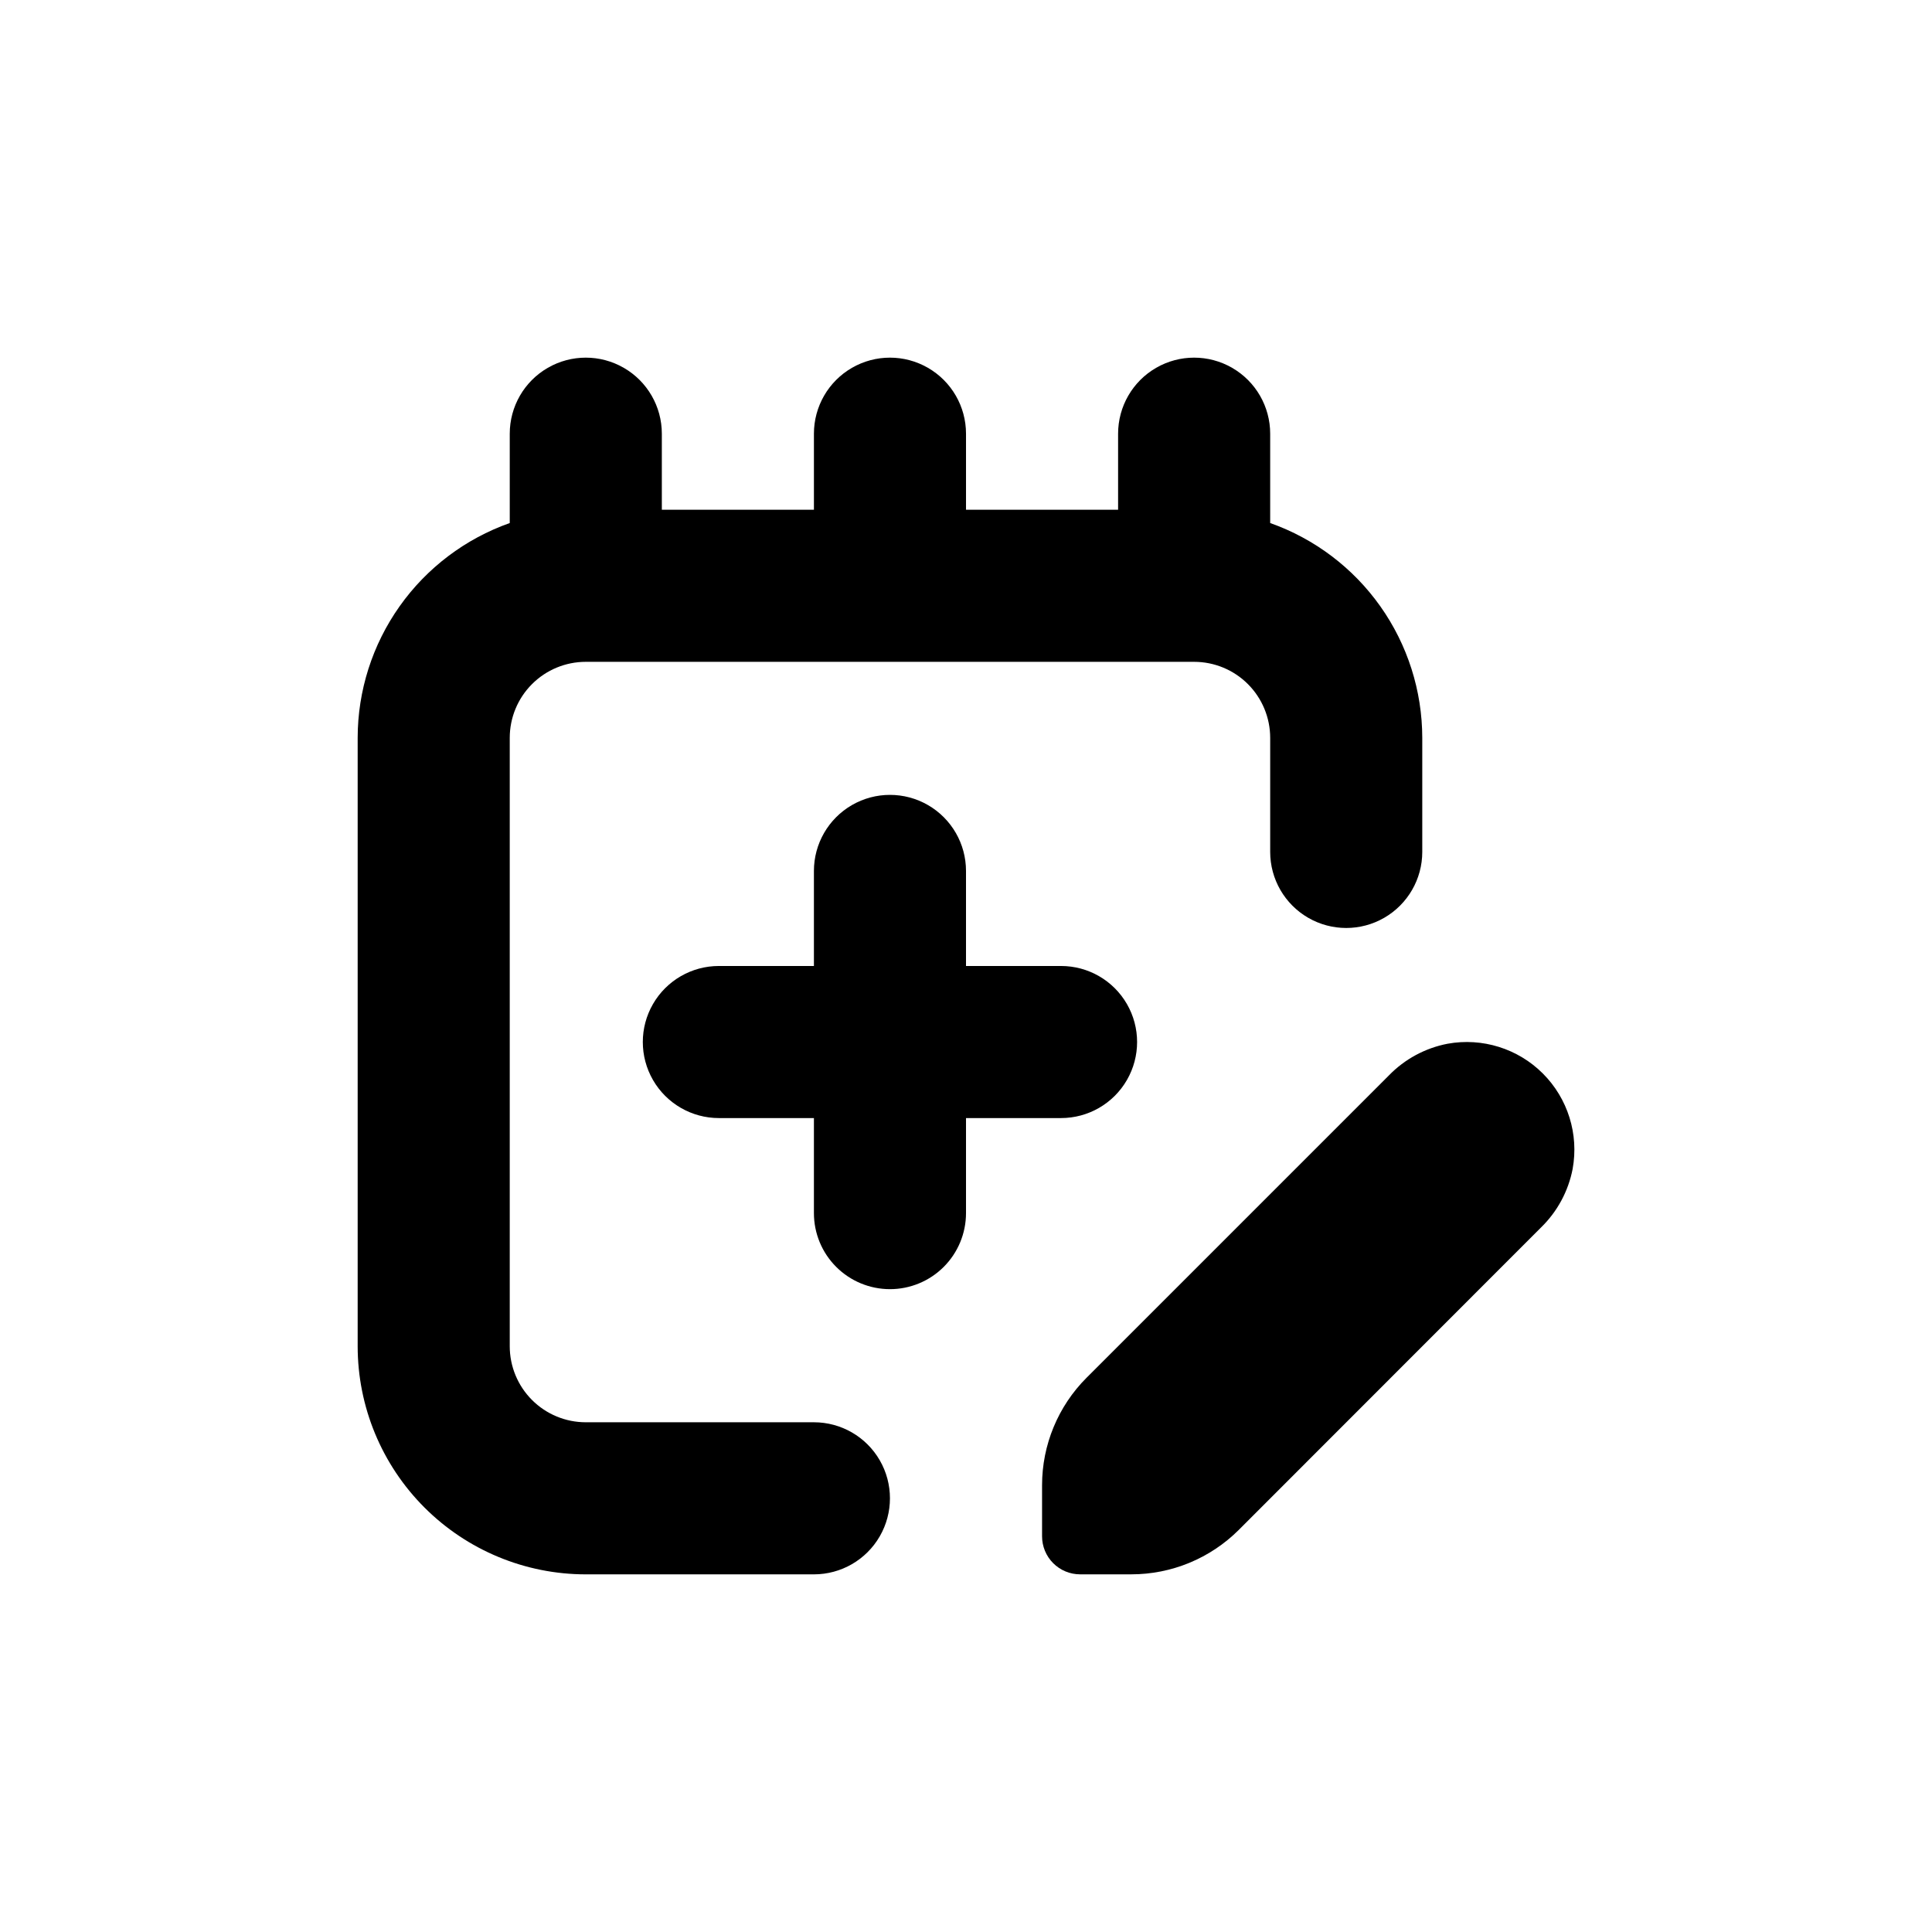 <?xml version="1.0" encoding="UTF-8"?>
<!-- Uploaded to: SVG Find, www.svgrepo.com, Generator: SVG Find Mixer Tools -->
<svg fill="#000000" width="800px" height="800px" version="1.1" viewBox="144 144 512 512" xmlns="http://www.w3.org/2000/svg">
 <g>
  <path d="m299.24 561.22h60.457c7.199 0 13.852-3.844 17.449-10.078 3.602-6.234 3.602-13.918 0-20.152-3.598-6.234-10.25-10.074-17.449-10.074h-60.457c-5.348 0-10.473-2.125-14.25-5.902-3.781-3.781-5.902-8.906-5.902-14.25v-161.22c0-5.348 2.121-10.473 5.902-14.25 3.777-3.781 8.902-5.902 14.25-5.902h161.22c5.344 0 10.469 2.121 14.25 5.902 3.777 3.777 5.902 8.902 5.902 14.25v30.23-0.004c0 7.199 3.84 13.852 10.074 17.453 6.234 3.602 13.918 3.602 20.152 0 6.234-3.602 10.078-10.254 10.078-17.453v-30.227c-0.016-12.492-3.898-24.672-11.117-34.867-7.215-10.191-17.414-17.902-29.188-22.066v-23.676c0-7.203-3.844-13.855-10.078-17.453-6.234-3.602-13.918-3.602-20.152 0-6.234 3.598-10.074 10.25-10.074 17.453v20.152h-40.305v-20.152c0-7.203-3.844-13.855-10.078-17.453-6.234-3.602-13.918-3.602-20.152 0-6.234 3.598-10.074 10.25-10.074 17.453v20.152h-40.305v-20.152c0-7.203-3.844-13.855-10.078-17.453-6.234-3.602-13.918-3.602-20.152 0-6.234 3.598-10.074 10.25-10.074 17.453v23.68-0.004c-11.777 4.164-21.977 11.875-29.191 22.066-7.219 10.195-11.102 22.375-11.113 34.867v161.22c0 16.031 6.367 31.41 17.707 42.75 11.336 11.336 26.715 17.707 42.75 17.707z"/>
  <path d="m560.77 453.75c1.668-9.203-1.281-18.641-7.894-25.258-6.613-6.613-16.055-9.562-25.258-7.891-5.93 1.141-11.363 4.078-15.566 8.414l-80.105 80.105c-7.547 7.551-11.785 17.789-11.789 28.465v13.551c0 2.672 1.059 5.234 2.949 7.125 1.891 1.891 4.453 2.953 7.125 2.953h13.555c10.691 0.008 20.949-4.234 28.516-11.789l80.055-80.105c4.336-4.203 7.273-9.641 8.414-15.57z"/>
  <path d="m379.85 485.64c5.344 0 10.469-2.121 14.25-5.902 3.777-3.777 5.902-8.902 5.902-14.25v-25.188h25.191-0.004c7.203 0 13.855-3.844 17.453-10.078 3.602-6.234 3.602-13.918 0-20.152-3.598-6.234-10.25-10.074-17.453-10.074h-25.188v-25.191c0-7.199-3.844-13.852-10.078-17.453-6.234-3.602-13.918-3.602-20.152 0-6.234 3.602-10.074 10.254-10.074 17.453v25.191h-25.191c-7.199 0-13.852 3.84-17.453 10.074-3.602 6.234-3.602 13.918 0 20.152 3.602 6.234 10.254 10.078 17.453 10.078h25.191v25.191-0.004c0 5.348 2.121 10.473 5.902 14.25 3.777 3.781 8.902 5.902 14.25 5.902z"/>
 </g>
</svg>